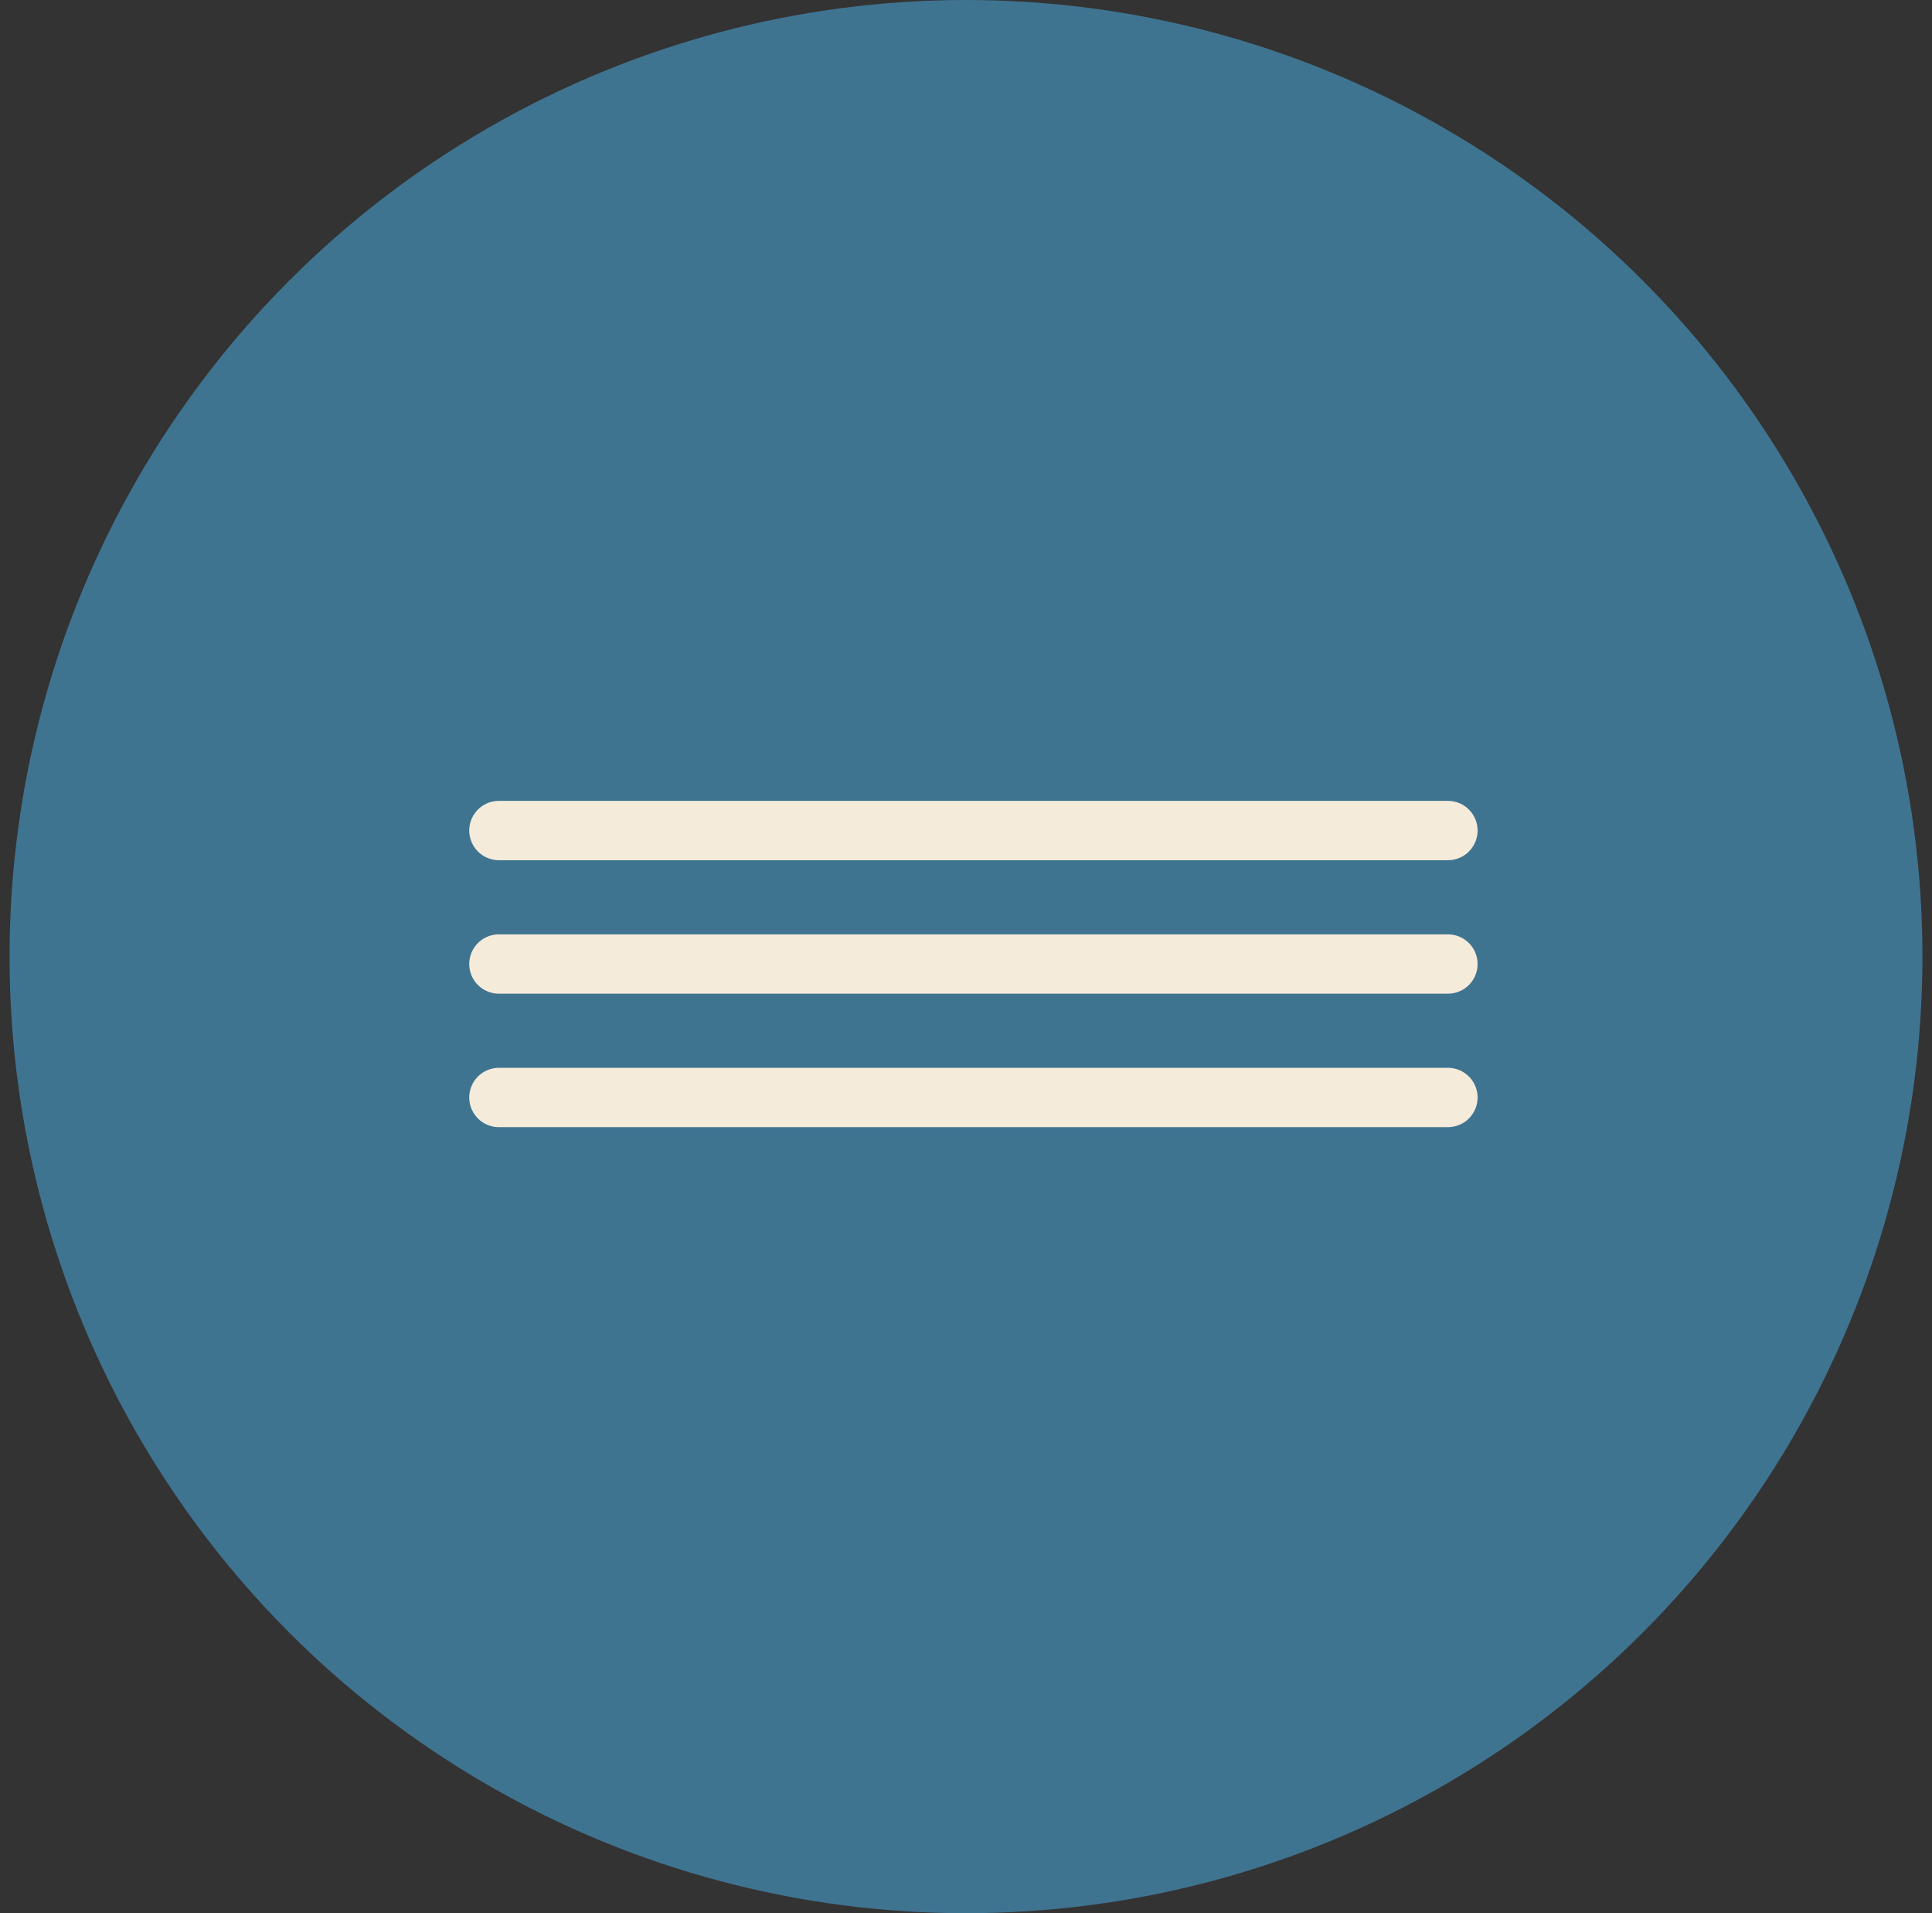<?xml version="1.0" encoding="UTF-8"?> <svg xmlns="http://www.w3.org/2000/svg" width="101" height="100" viewBox="0 0 101 100" fill="none"><rect x="0" y="0" width="101" height="100" fill="#333333" stroke="none"/><circle cx="50.5" cy="50" r="50" fill="#3F7491"></circle><path d="M26.081 43.411H75.694" stroke="#F5EBDA" stroke-width="3.101" stroke-linecap="round"></path><path d="M26.081 50.388H75.694" stroke="#F5EBDA" stroke-width="3.101" stroke-linecap="round"></path><path d="M26.081 57.364H75.694" stroke="#F5EBDA" stroke-width="3.101" stroke-linecap="round"></path></svg> 